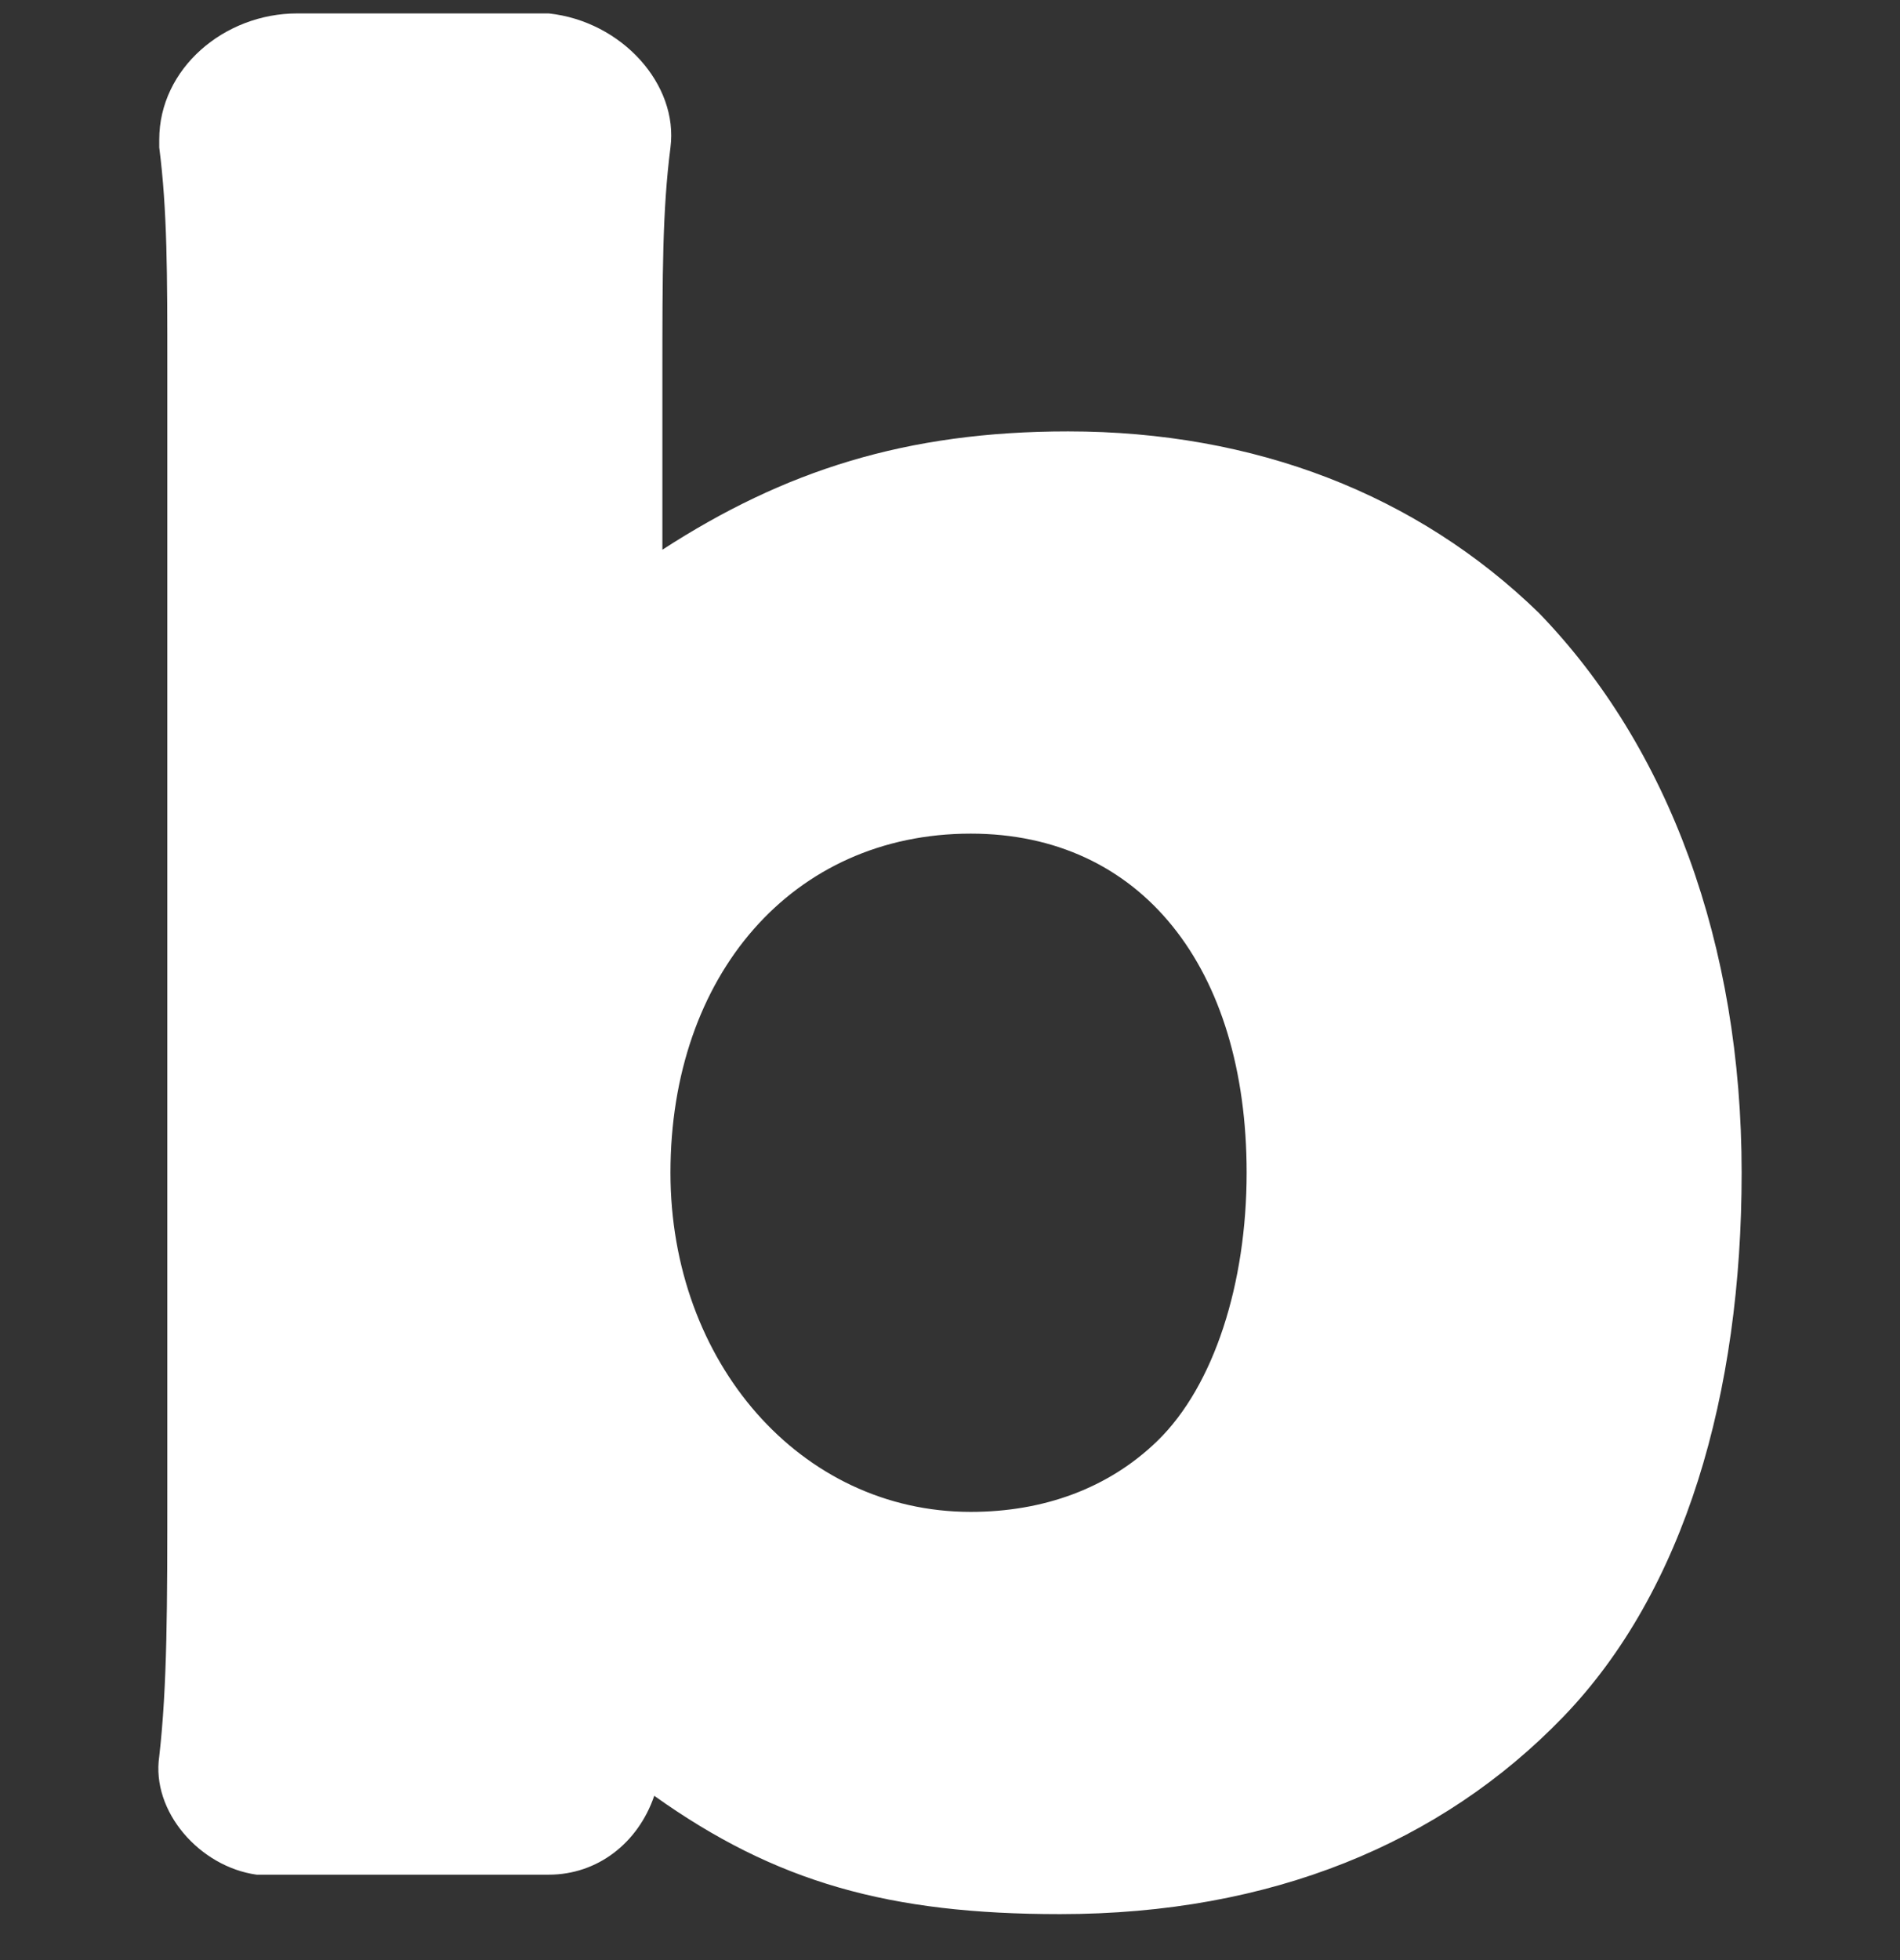 <svg width="32" height="33" viewBox="0 0 32 33" fill="none" xmlns="http://www.w3.org/2000/svg">
<rect x="0" y="0" width="32" height="33" fill="#333333" stroke="none"/>
<path d="M9.242 0.226H5.005C3.775 0.226 2.682 1.155 2.682 2.35V2.483C2.818 3.545 2.818 4.607 2.818 6.201V25.055C2.818 27.047 2.818 28.375 2.682 29.57C2.545 30.499 3.365 31.429 4.322 31.562H9.242C10.062 31.562 10.746 31.031 11.019 30.234C13.069 31.695 14.982 32.226 17.853 32.226C21.406 32.226 24.276 31.031 26.327 28.906C28.377 26.782 29.333 23.462 29.333 19.744C29.333 15.894 28.103 12.574 25.916 10.317C23.866 8.325 21.133 7.263 17.989 7.263C15.256 7.263 13.206 7.927 11.156 9.255V6.333C11.156 4.607 11.156 3.545 11.292 2.483C11.429 1.421 10.472 0.358 9.242 0.226ZM16.349 14.035C19.219 14.035 20.996 16.292 20.996 19.744C20.996 21.603 20.45 23.329 19.493 24.259C18.673 25.055 17.579 25.454 16.349 25.454C13.479 25.454 11.292 22.931 11.292 19.744C11.292 16.425 13.342 14.035 16.349 14.035Z" fill="white"/>
</svg>
